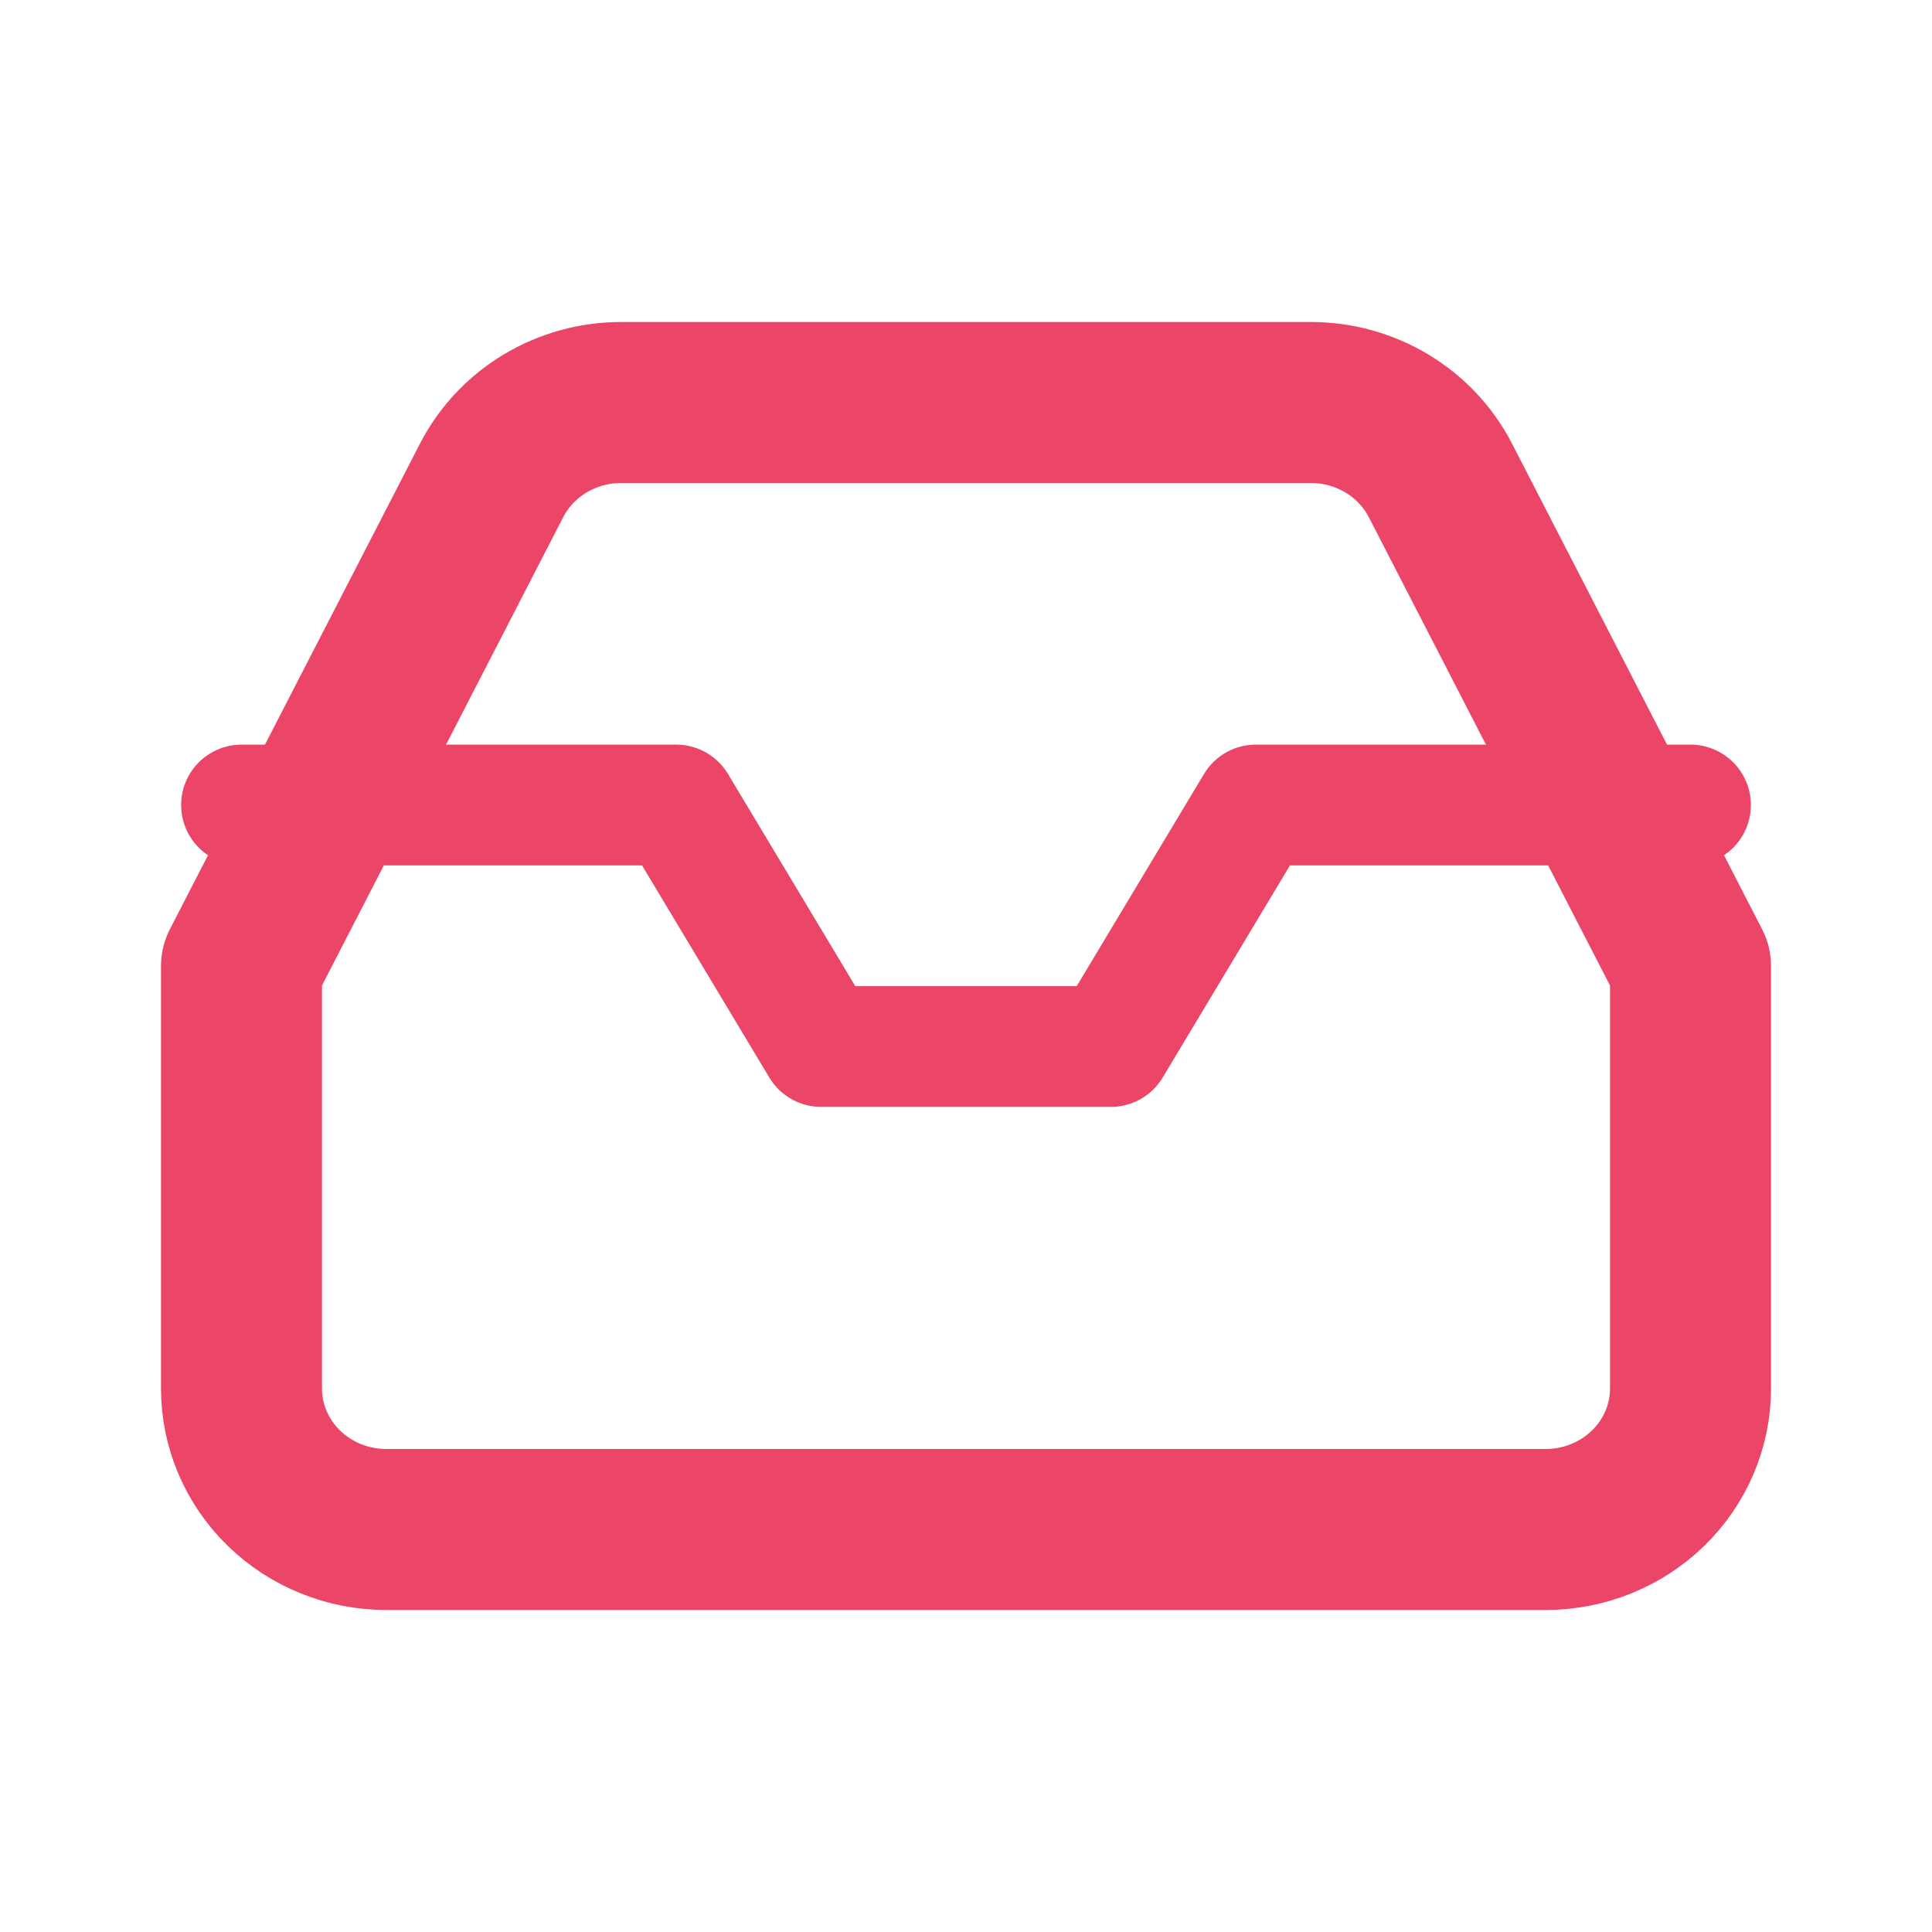 <svg width="24" height="24" viewBox="0 0 24 24" fill="none" xmlns="http://www.w3.org/2000/svg">
<path d="M21 10H15.6L13.8 13H10.2L8.4 10H3" stroke="#EB4668" stroke-width="1.5" stroke-linecap="round" stroke-linejoin="round"/>
<path d="M6.105 5.971L3 12V17.25C3 17.714 3.19 18.159 3.527 18.487C3.865 18.816 4.323 19 4.8 19H19.2C19.677 19 20.135 18.816 20.473 18.487C20.81 18.159 21 17.714 21 17.25V12L17.895 5.971C17.746 5.68 17.516 5.434 17.232 5.263C16.947 5.091 16.619 5 16.284 5H7.716C7.381 5 7.053 5.091 6.768 5.263C6.484 5.434 6.254 5.68 6.105 5.971V5.971Z" stroke="#EB4668" stroke-width="2" stroke-linecap="round" stroke-linejoin="round"/>
</svg>
